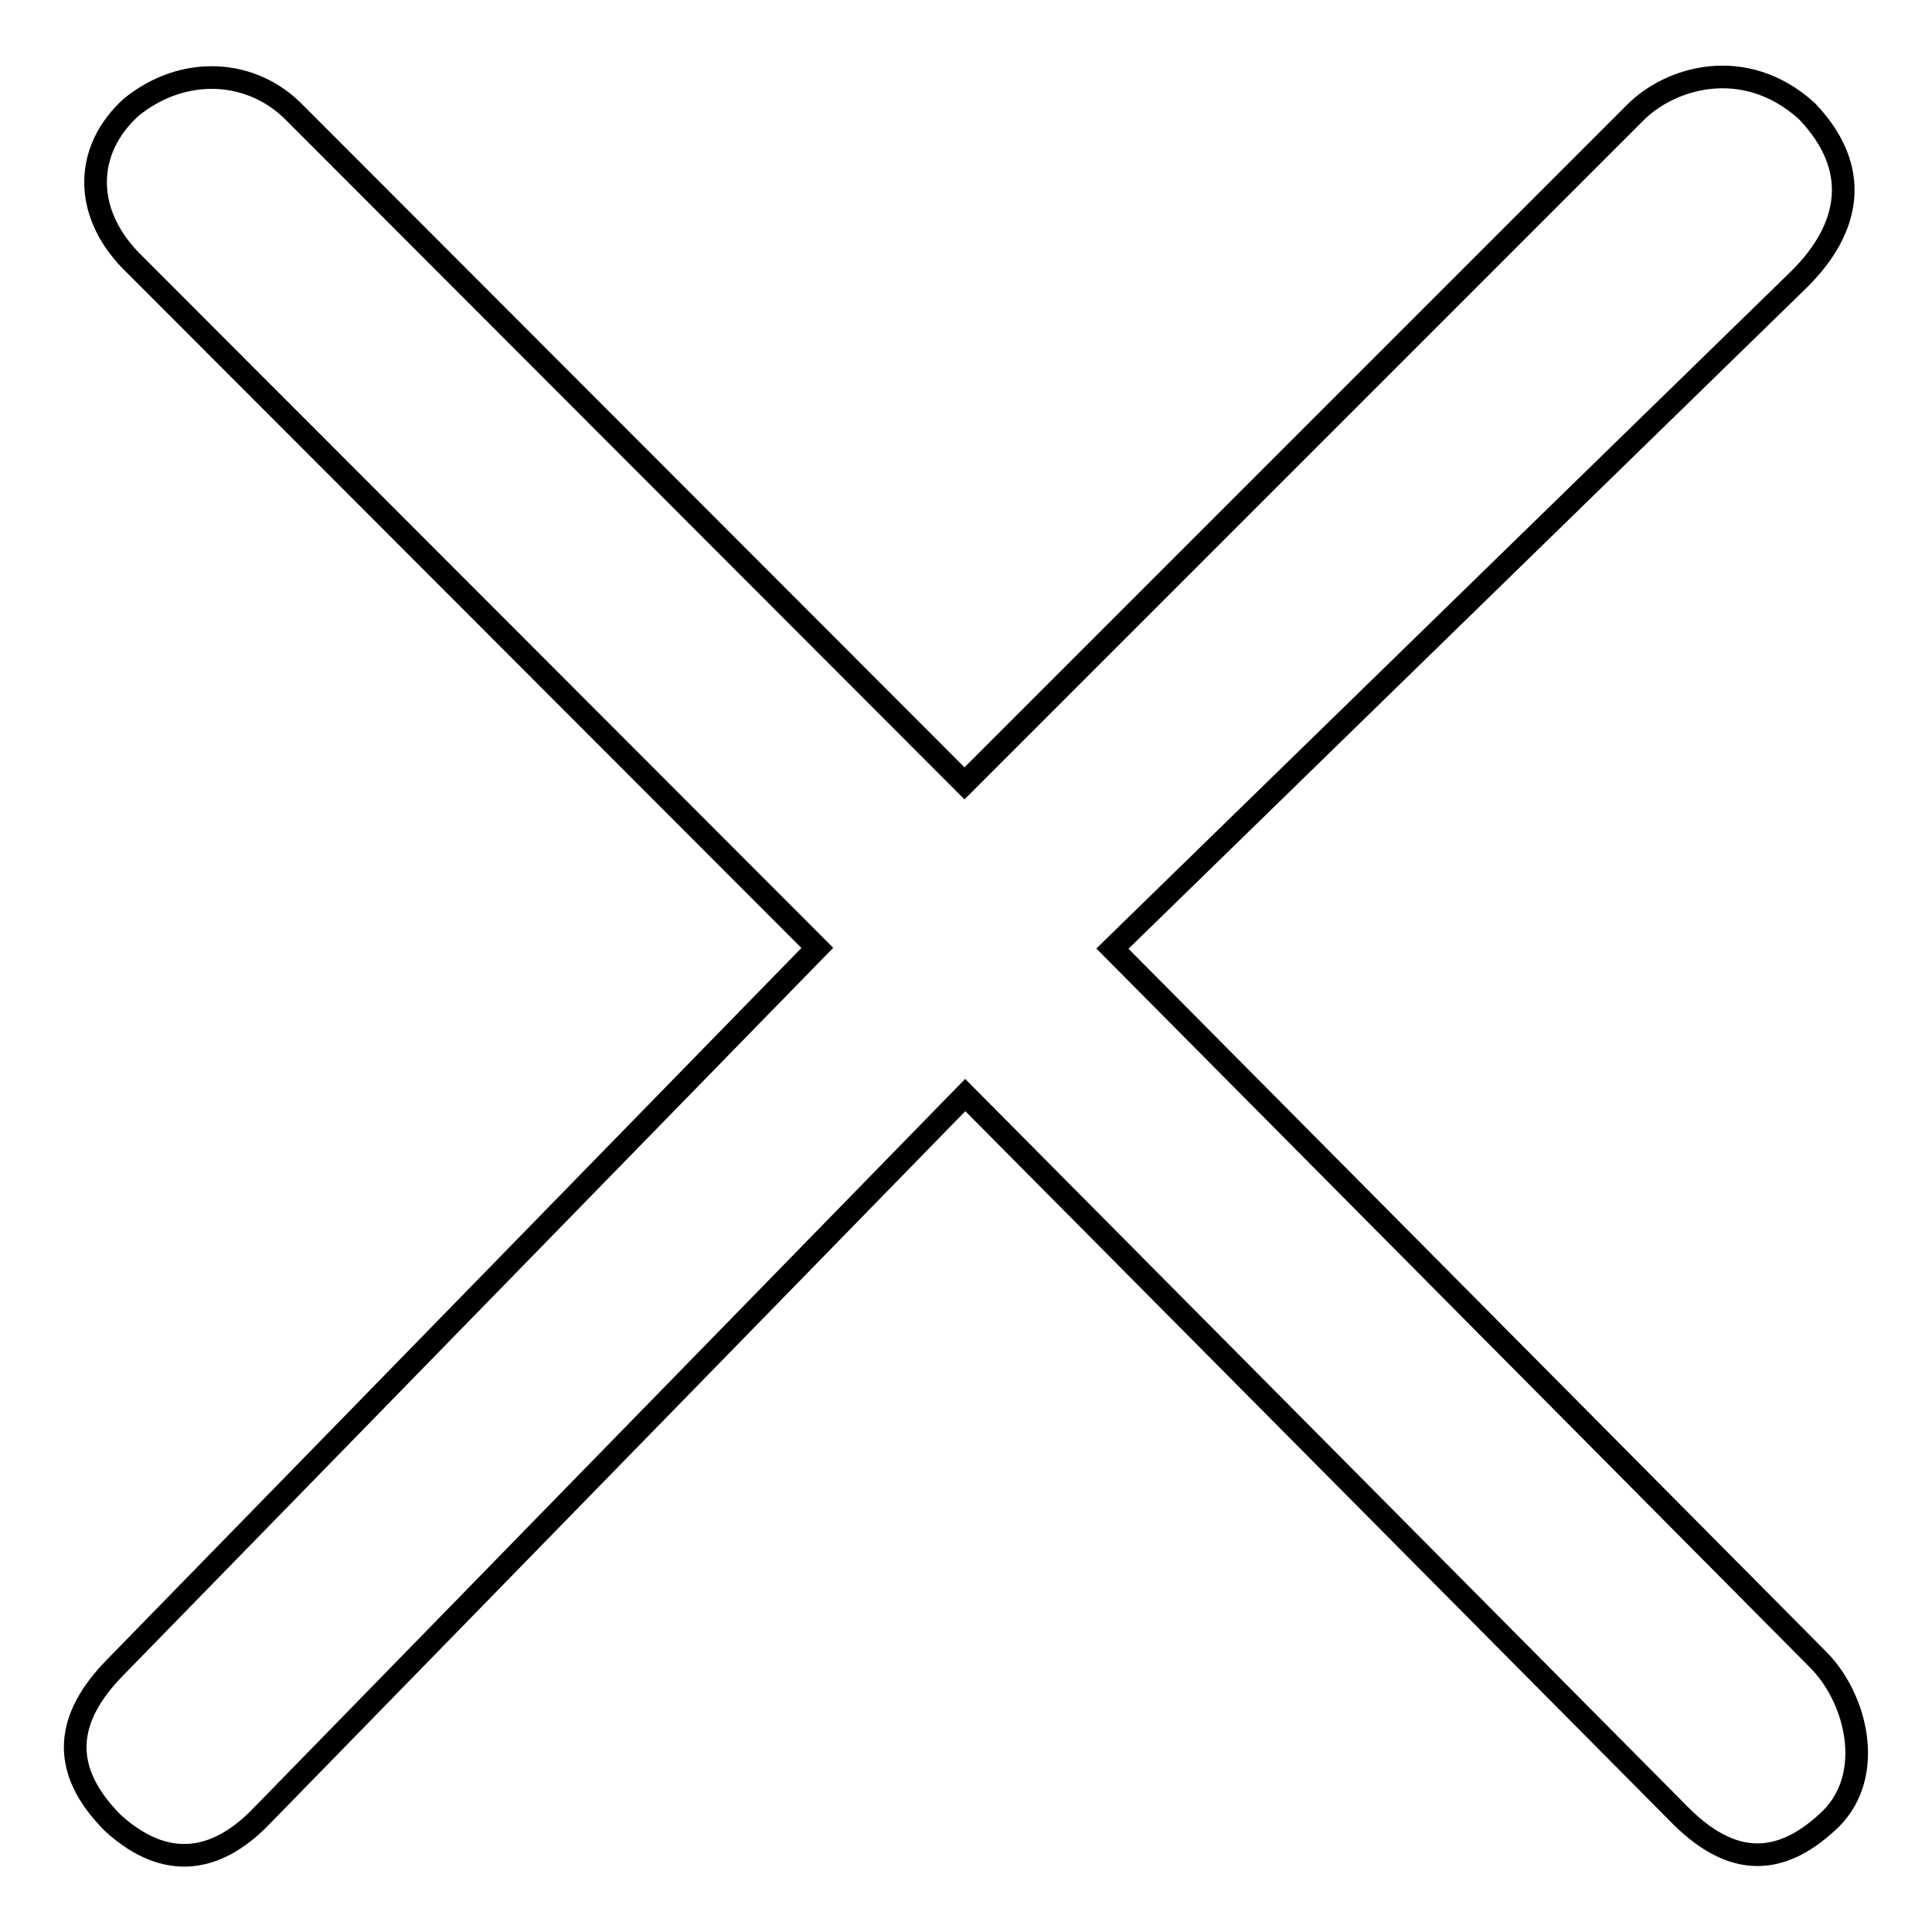 <?xml version="1.0" encoding="utf-8"?>
<!-- Svg Vector Icons : http://www.onlinewebfonts.com/icon -->
<!DOCTYPE svg PUBLIC "-//W3C//DTD SVG 1.1//EN" "http://www.w3.org/Graphics/SVG/1.1/DTD/svg11.dtd">
<svg version="1.1" xmlns="http://www.w3.org/2000/svg" xmlns:xlink="http://www.w3.org/1999/xlink" x="0px" y="0px" viewBox="0 0 256 256" enable-background="new 0 0 256 256" xml:space="preserve">
<g><g><path stroke-width="3" fill-opacity="0" stroke="#000000"  d="M222.7,240.6l-94.8-95.5L34.3,241c-5.5,5.5-12.1,7.1-19.3,0.6c-7.2-7.2-6.3-14,0.3-20.7l93-95.3L17.3,34.5C11,28,11.2,19.8,17.4,14.2c6.9-5.6,16-5.1,21.7,0.8l88.7,88.8L216.6,15c4.7-4.8,14.6-7.7,22.8-0.3c7.3,7.6,5.8,15.5-0.9,22.2l-91.1,88.8l93.5,94.2c5.1,5.1,7.6,15.2,1.7,21.1C236.8,246.6,230.3,248.2,222.7,240.6z"/></g></g>
</svg>